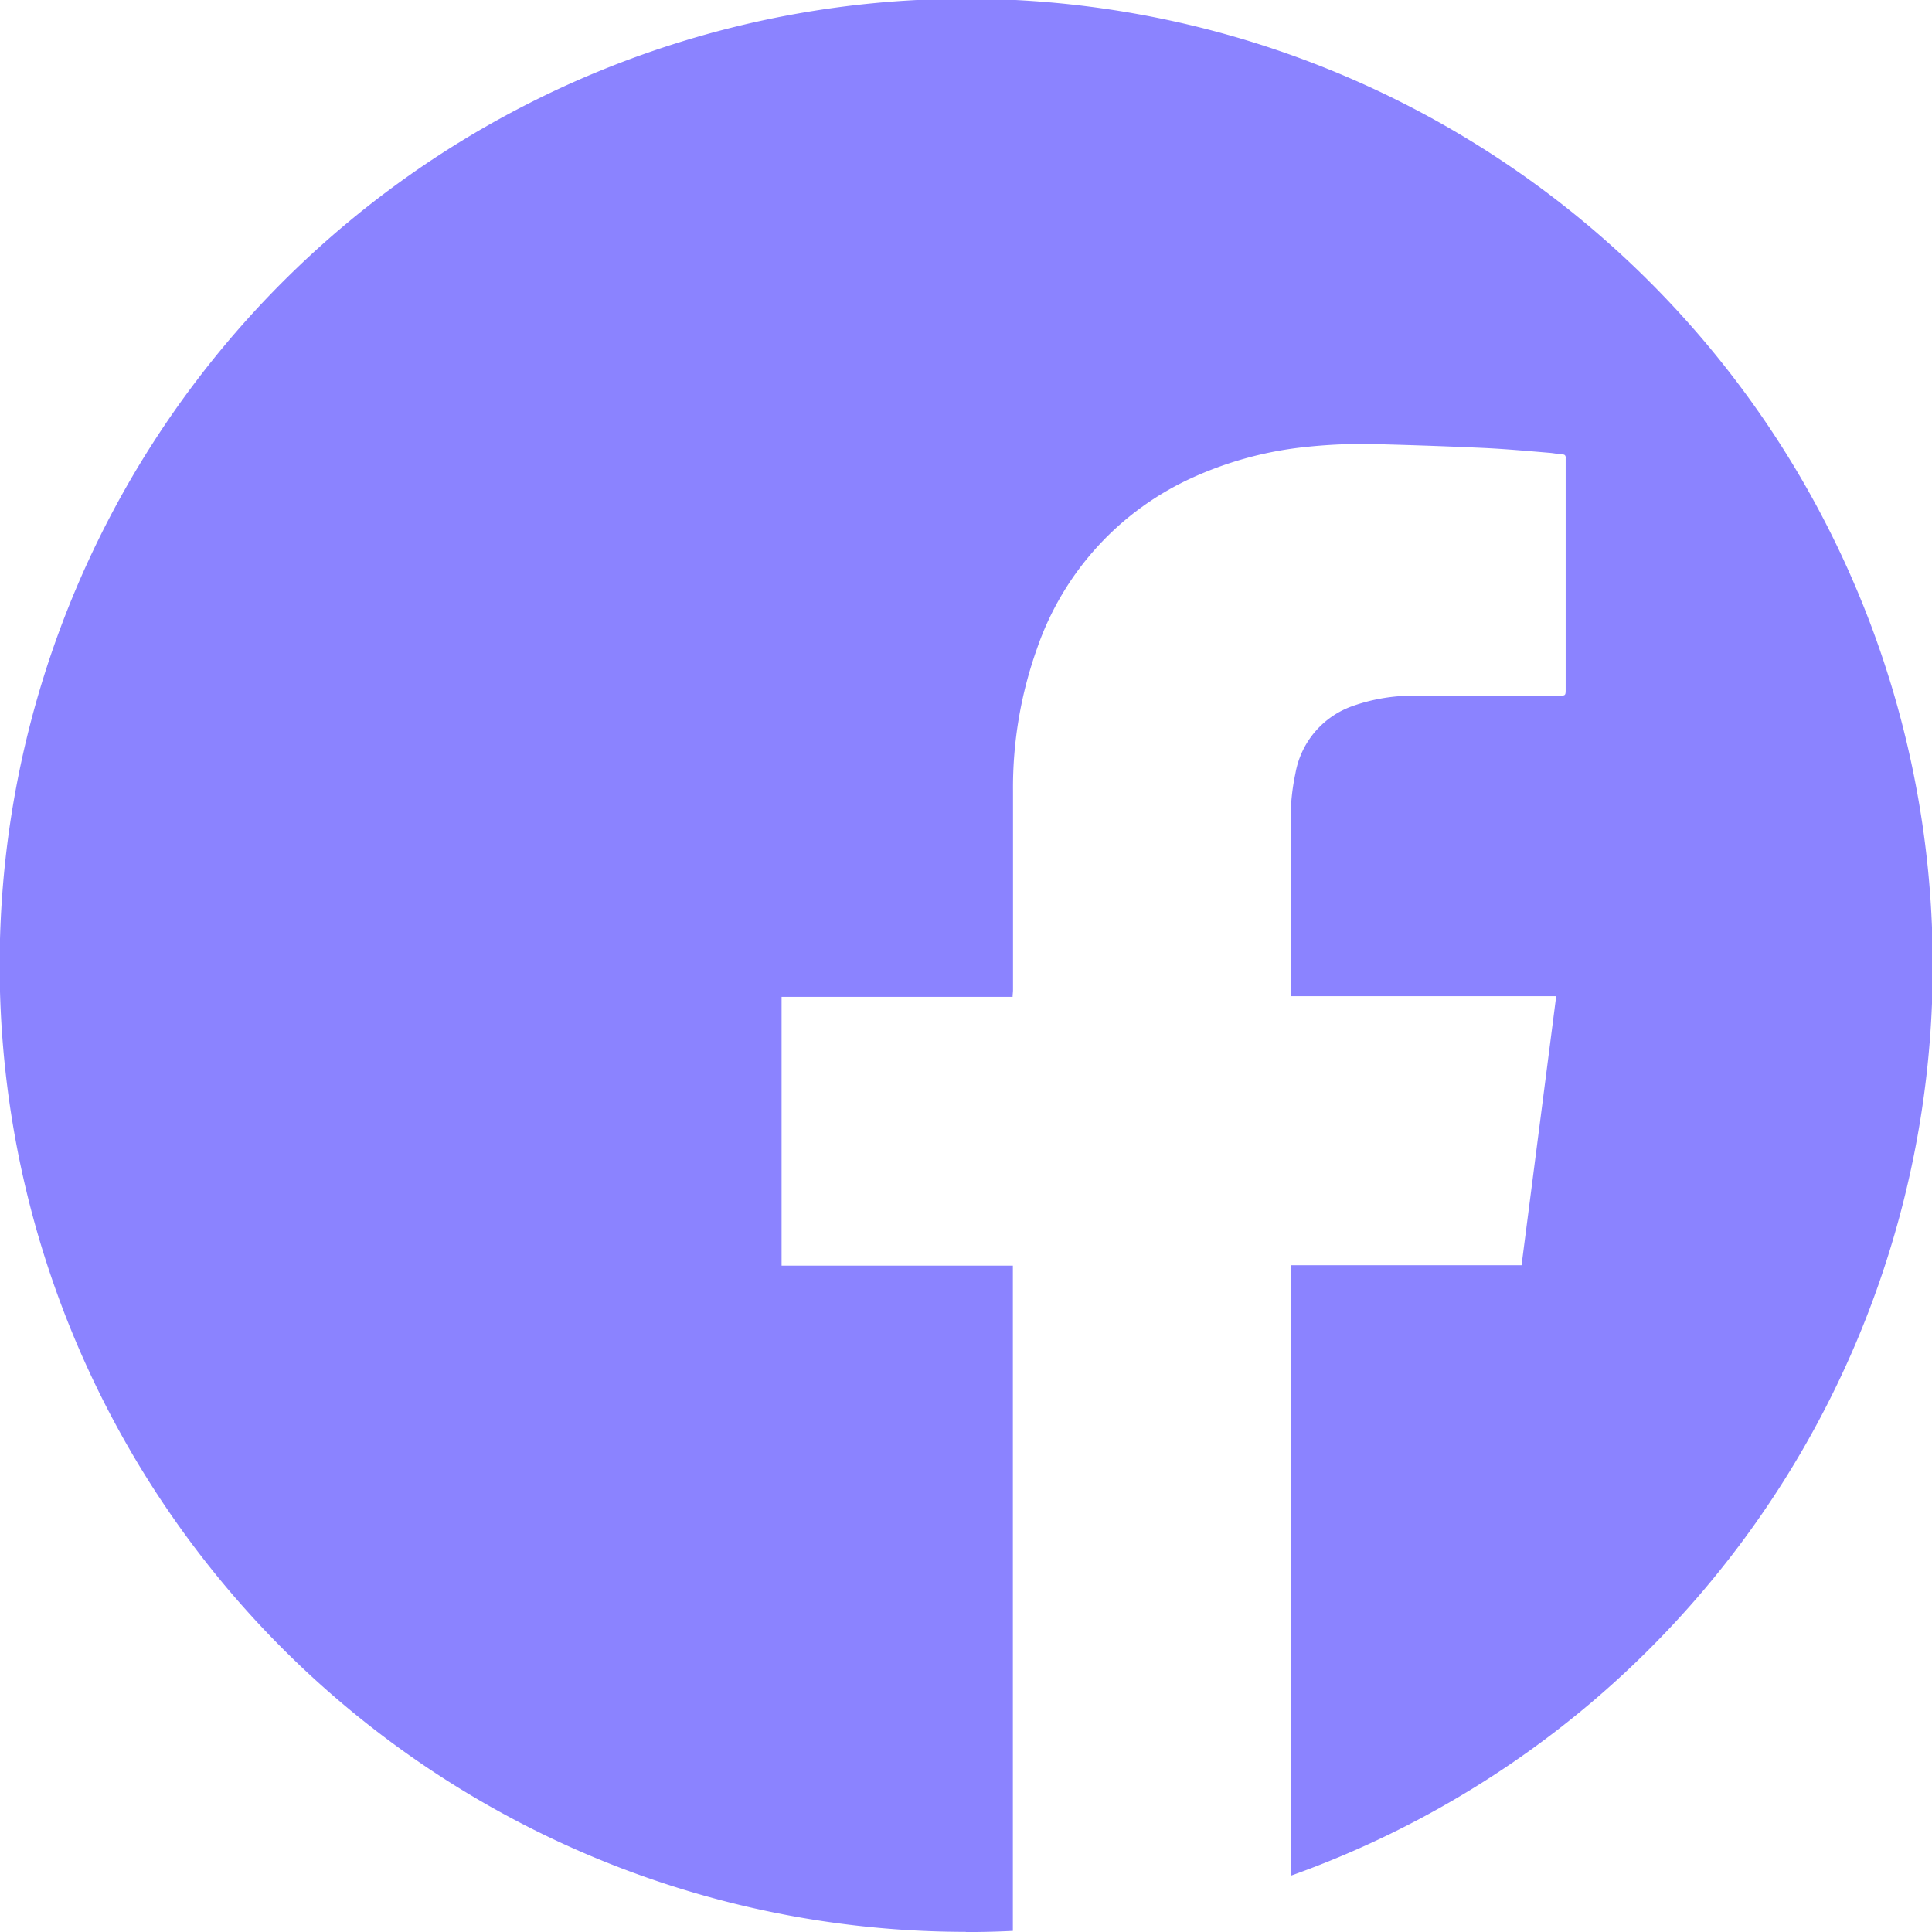 <svg xmlns="http://www.w3.org/2000/svg" width="40.213" height="40.214" viewBox="0 0 40.213 40.214">
  <path id="Path_645" data-name="Path 645" d="M3549.517,972.984q.49,0,.975-.024V959.113h-4.814v-5.594h4.809c0-.054.008-.1.008-.138,0-1.381,0-2.763,0-4.145a8.617,8.617,0,0,1,.5-2.968,6.068,6.068,0,0,1,3.248-3.562,7.568,7.568,0,0,1,2.19-.615,11.253,11.253,0,0,1,1.818-.071q1.032.028,2.064.075c.449.022.9.063,1.345.1.089.007.178.027.268.033.058,0,.075.031.07.083,0,.018,0,.037,0,.056v4.74c0,.143,0,.143-.148.143-.993,0-1.987,0-2.98,0a3.764,3.764,0,0,0-1.313.218,1.82,1.82,0,0,0-1.184,1.4,4.58,4.58,0,0,0-.1,1.006q0,1.767,0,3.531v.1h5.528c-.241,1.873-.48,3.732-.721,5.6h-4.8c0,.057-.007.105-.007.153v12.555a20.118,20.118,0,1,0-6.764,1.167Z" transform="translate(-3529.41 -932.77)" fill="#8b83ff"/>
</svg>
